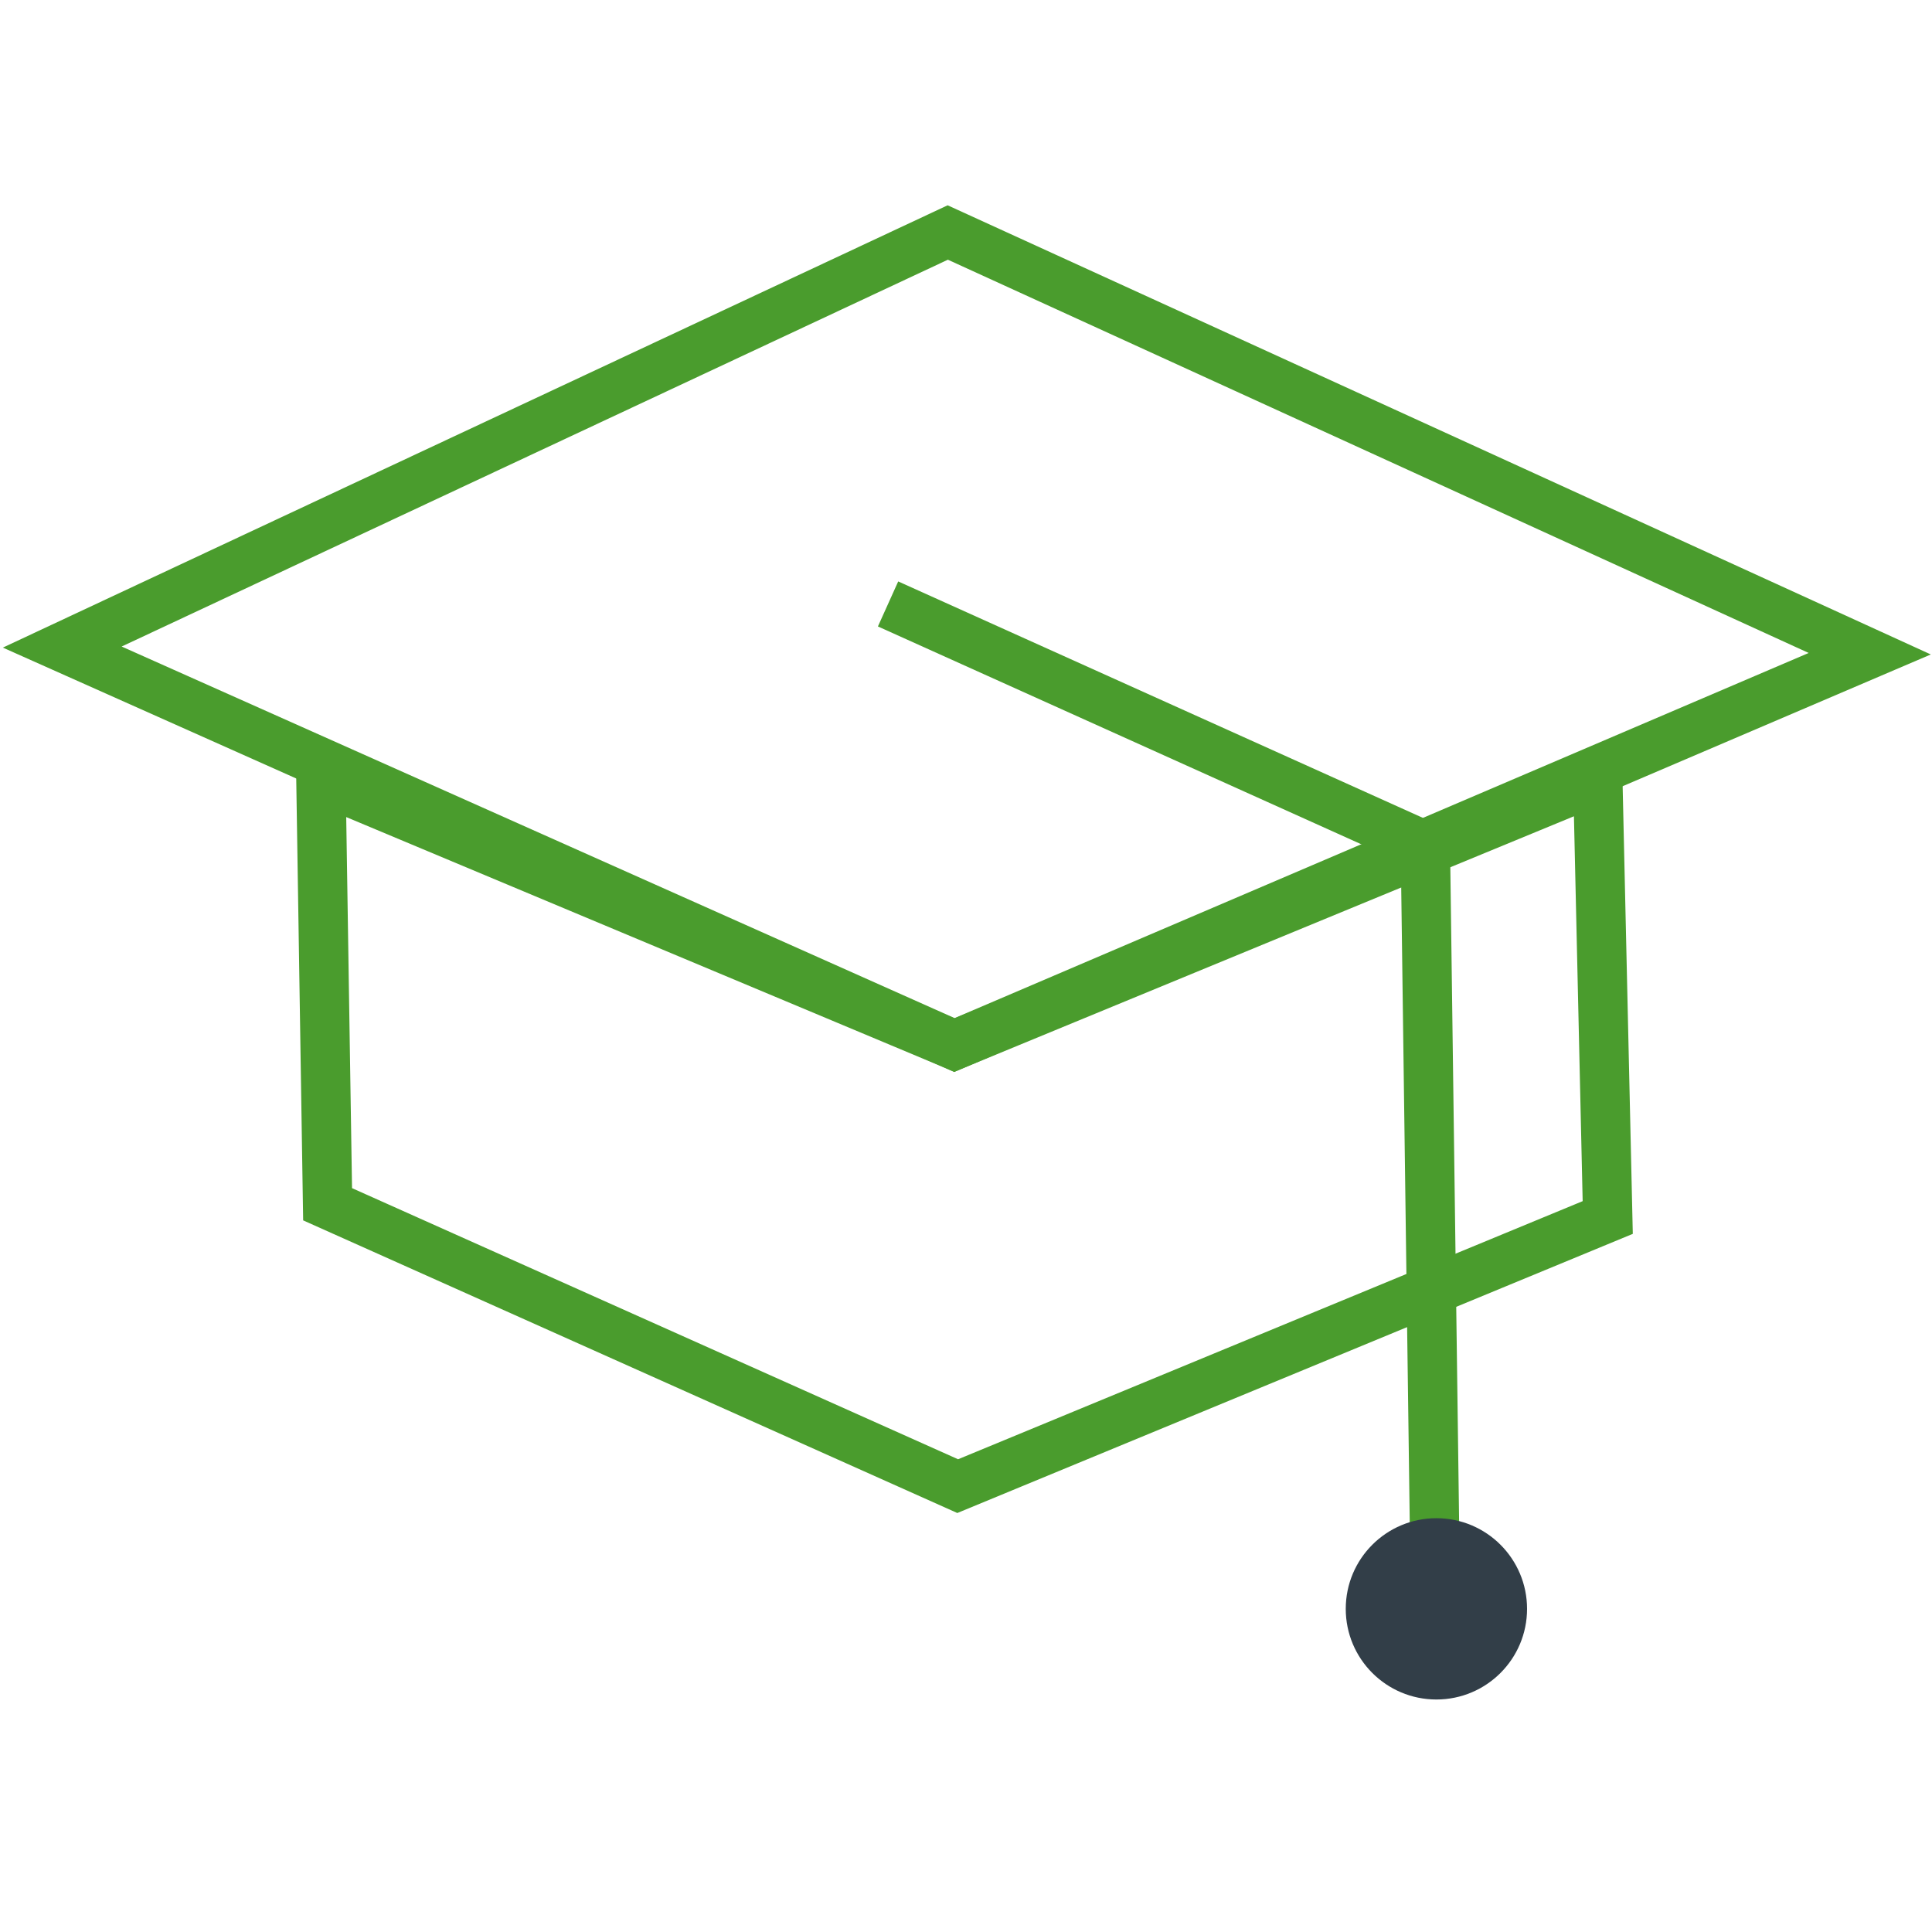 <?xml version="1.0" encoding="UTF-8"?><svg id="Layer_1" xmlns="http://www.w3.org/2000/svg" xmlns:xlink="http://www.w3.org/1999/xlink" viewBox="0 0 500 500"><defs><style>.cls-1{stroke:#41ad49;stroke-width:5px;}.cls-1,.cls-2{stroke-miterlimit:10;}.cls-1,.cls-2,.cls-3{fill:none;}.cls-2{stroke:#4a9c2d;stroke-width:12.78px;}.cls-4{clip-path:url(#clippath);}.cls-5{fill:#323e48;}</style><clipPath id="clippath"><rect class="cls-3" x="146.17" y="-683.35" width="300.11" height="394.71" transform="translate(510.51 41.28) rotate(-53.48)"/></clipPath></defs><g class="cls-4"><path class="cls-1" d="M339.05,299.82l-21.76,12.2,.67,39.2,.06,.7c.06,.47,1.56,14.4-9.7,27.29-12.89,14.77-38.15,22.9-73.02,23.49-35.46,.6-62.02-6.93-76.78-21.79-12.71-12.8-12.8-26.85-12.8-26.99l-.06-.47-.59-34.18-22.16-11.45,.78,45.93c.06,3.24,.46,24.56,18.99,43.23,19.52,19.64,50.75,29.25,93.18,28.53,42.5-.73,72.4-11.44,89.82-31.85,16.03-18.79,16-39.43,14.24-44.02l-.86-49.82Z"/></g><g><polygon class="cls-2" points="245.28 60.17 16.11 167.46 247 270.46 483.89 169.18 245.28 60.17"/><polygon class="cls-2" points="83.06 201.79 84.78 311.66 247.85 384.61 416.08 315.09 413.51 201.79 247 270.46 83.06 201.79"/><polyline class="cls-2" points="229.83 156.3 368.88 218.96 371.45 410.36"/><circle class="cls-5" cx="371.74" cy="416.37" r="23.46"/></g></svg>